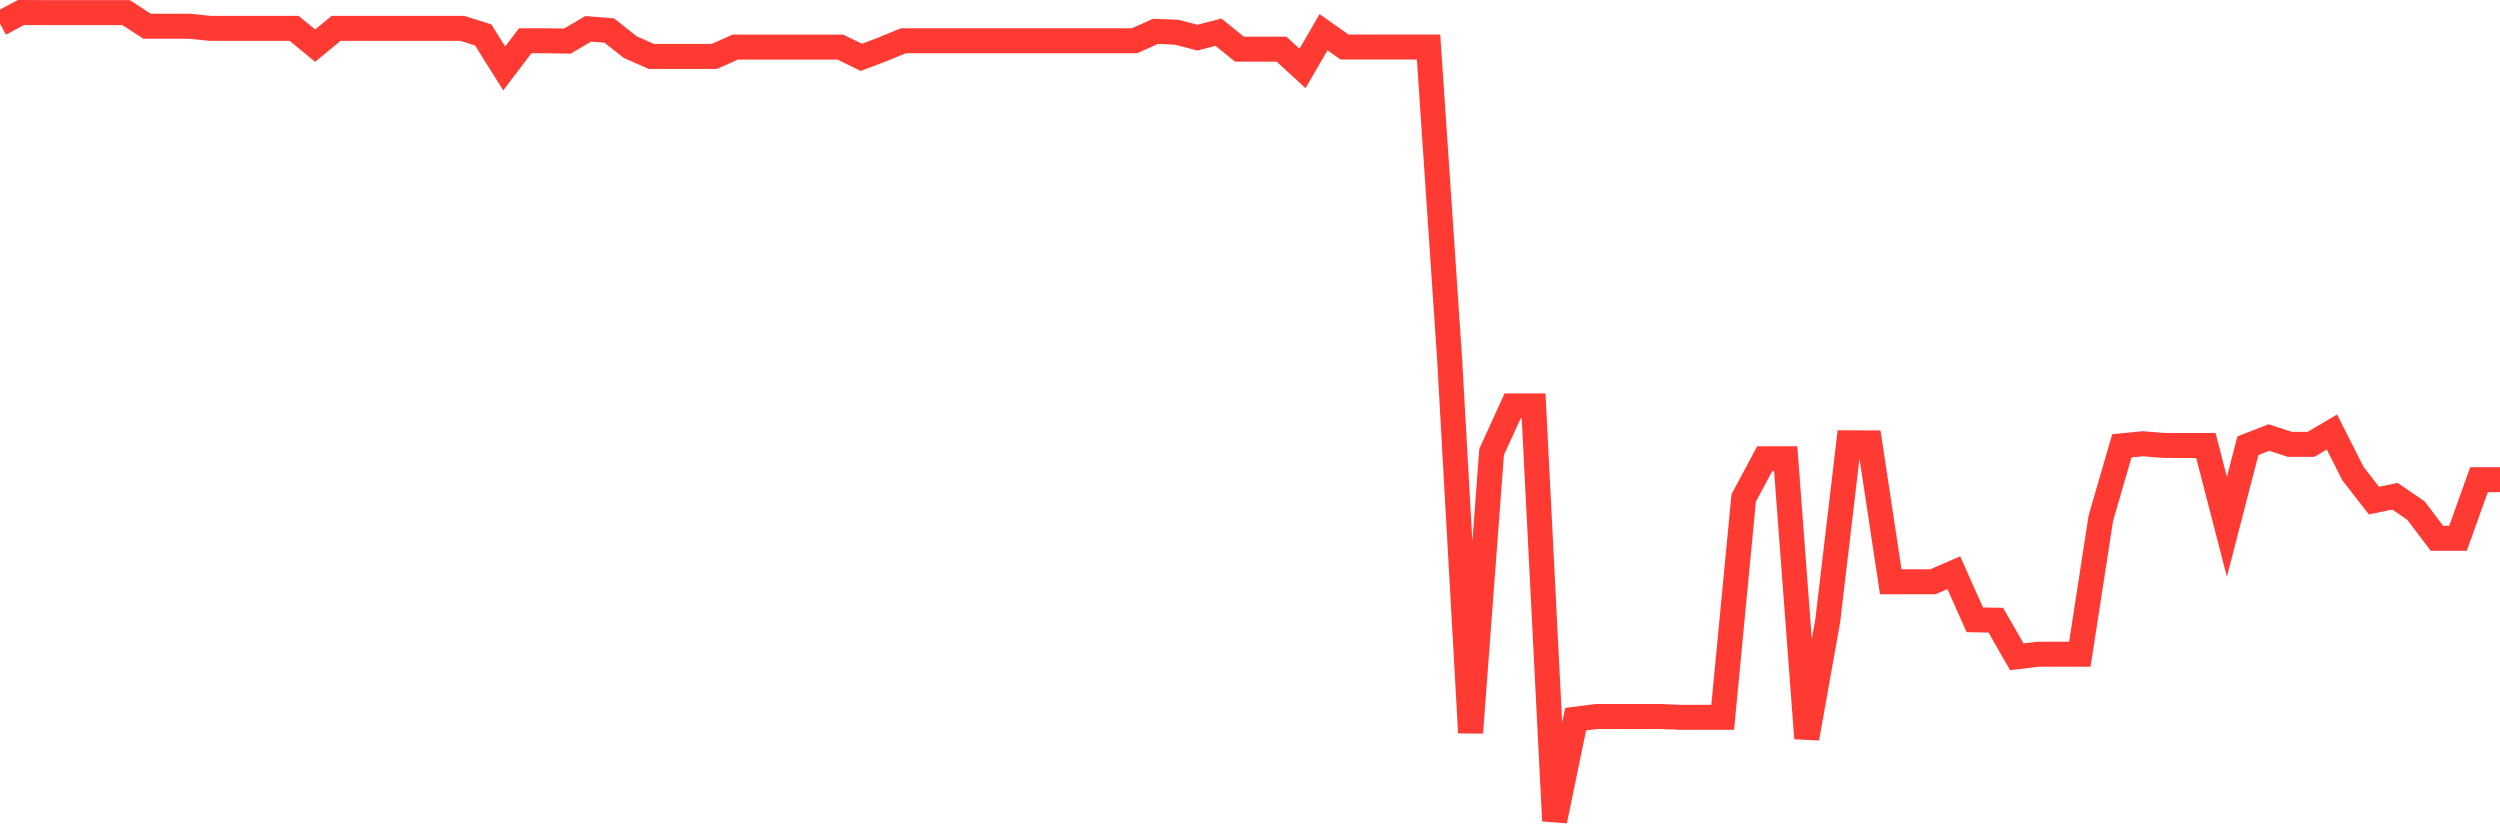 <svg
  xmlns="http://www.w3.org/2000/svg"
  xmlns:xlink="http://www.w3.org/1999/xlink"
  width="120"
  height="40"
  viewBox="0 0 120 40"
  preserveAspectRatio="none"
>
  <polyline
    points="0,1.136 1.008,0.6 2.017,0.605 3.025,0.605 4.034,0.605 5.042,0.605 6.05,0.605 7.059,1.258 8.067,1.258 9.076,1.258 10.084,1.361 11.092,1.361 12.101,1.361 13.109,1.361 14.118,1.361 15.126,2.19 16.134,1.361 17.143,1.361 18.151,1.361 19.16,1.361 20.168,1.361 21.176,1.361 22.185,1.361 23.193,1.677 24.202,3.285 25.21,1.956 26.218,1.956 27.227,1.974 28.235,1.384 29.244,1.465 30.252,2.262 31.261,2.708 32.269,2.708 33.277,2.708 34.286,2.708 35.294,2.262 36.303,2.262 37.311,2.262 38.319,2.262 39.328,2.262 40.336,2.262 41.345,2.753 42.353,2.37 43.361,1.956 44.37,1.956 45.378,1.956 46.387,1.956 47.395,1.956 48.403,1.956 49.412,1.956 50.42,1.956 51.429,1.956 52.437,1.956 53.445,1.956 54.454,1.956 55.462,1.505 56.471,1.546 57.479,1.807 58.487,1.546 59.496,2.361 60.504,2.361 61.513,2.361 62.521,3.285 63.529,1.546 64.538,2.258 65.546,2.258 66.555,2.258 67.563,2.258 68.571,2.258 69.58,17.209 70.588,35.17 71.597,21.692 72.605,19.484 73.613,19.484 74.622,39.4 75.63,34.521 76.639,34.391 77.647,34.391 78.655,34.391 79.664,34.391 80.672,34.431 81.681,34.431 82.689,34.431 83.697,23.903 84.706,22.02 85.714,22.02 86.723,35.44 87.731,29.805 88.739,21.255 89.748,21.259 90.756,27.926 91.765,27.926 92.773,27.926 93.782,27.489 94.79,29.751 95.798,29.769 96.807,31.526 97.815,31.404 98.824,31.404 99.832,31.404 100.84,24.876 101.849,21.399 102.857,21.3 103.866,21.381 104.874,21.385 105.882,21.385 106.891,25.286 107.899,21.394 108.908,21.002 109.916,21.331 110.924,21.331 111.933,20.737 112.941,22.732 113.95,24.03 114.958,23.818 115.966,24.507 116.975,25.84 117.983,25.84 118.992,23.025 120,23.025"
    fill="none"
    stroke="#ff3a33"
    stroke-width="1.2"
  >
  </polyline>
</svg>